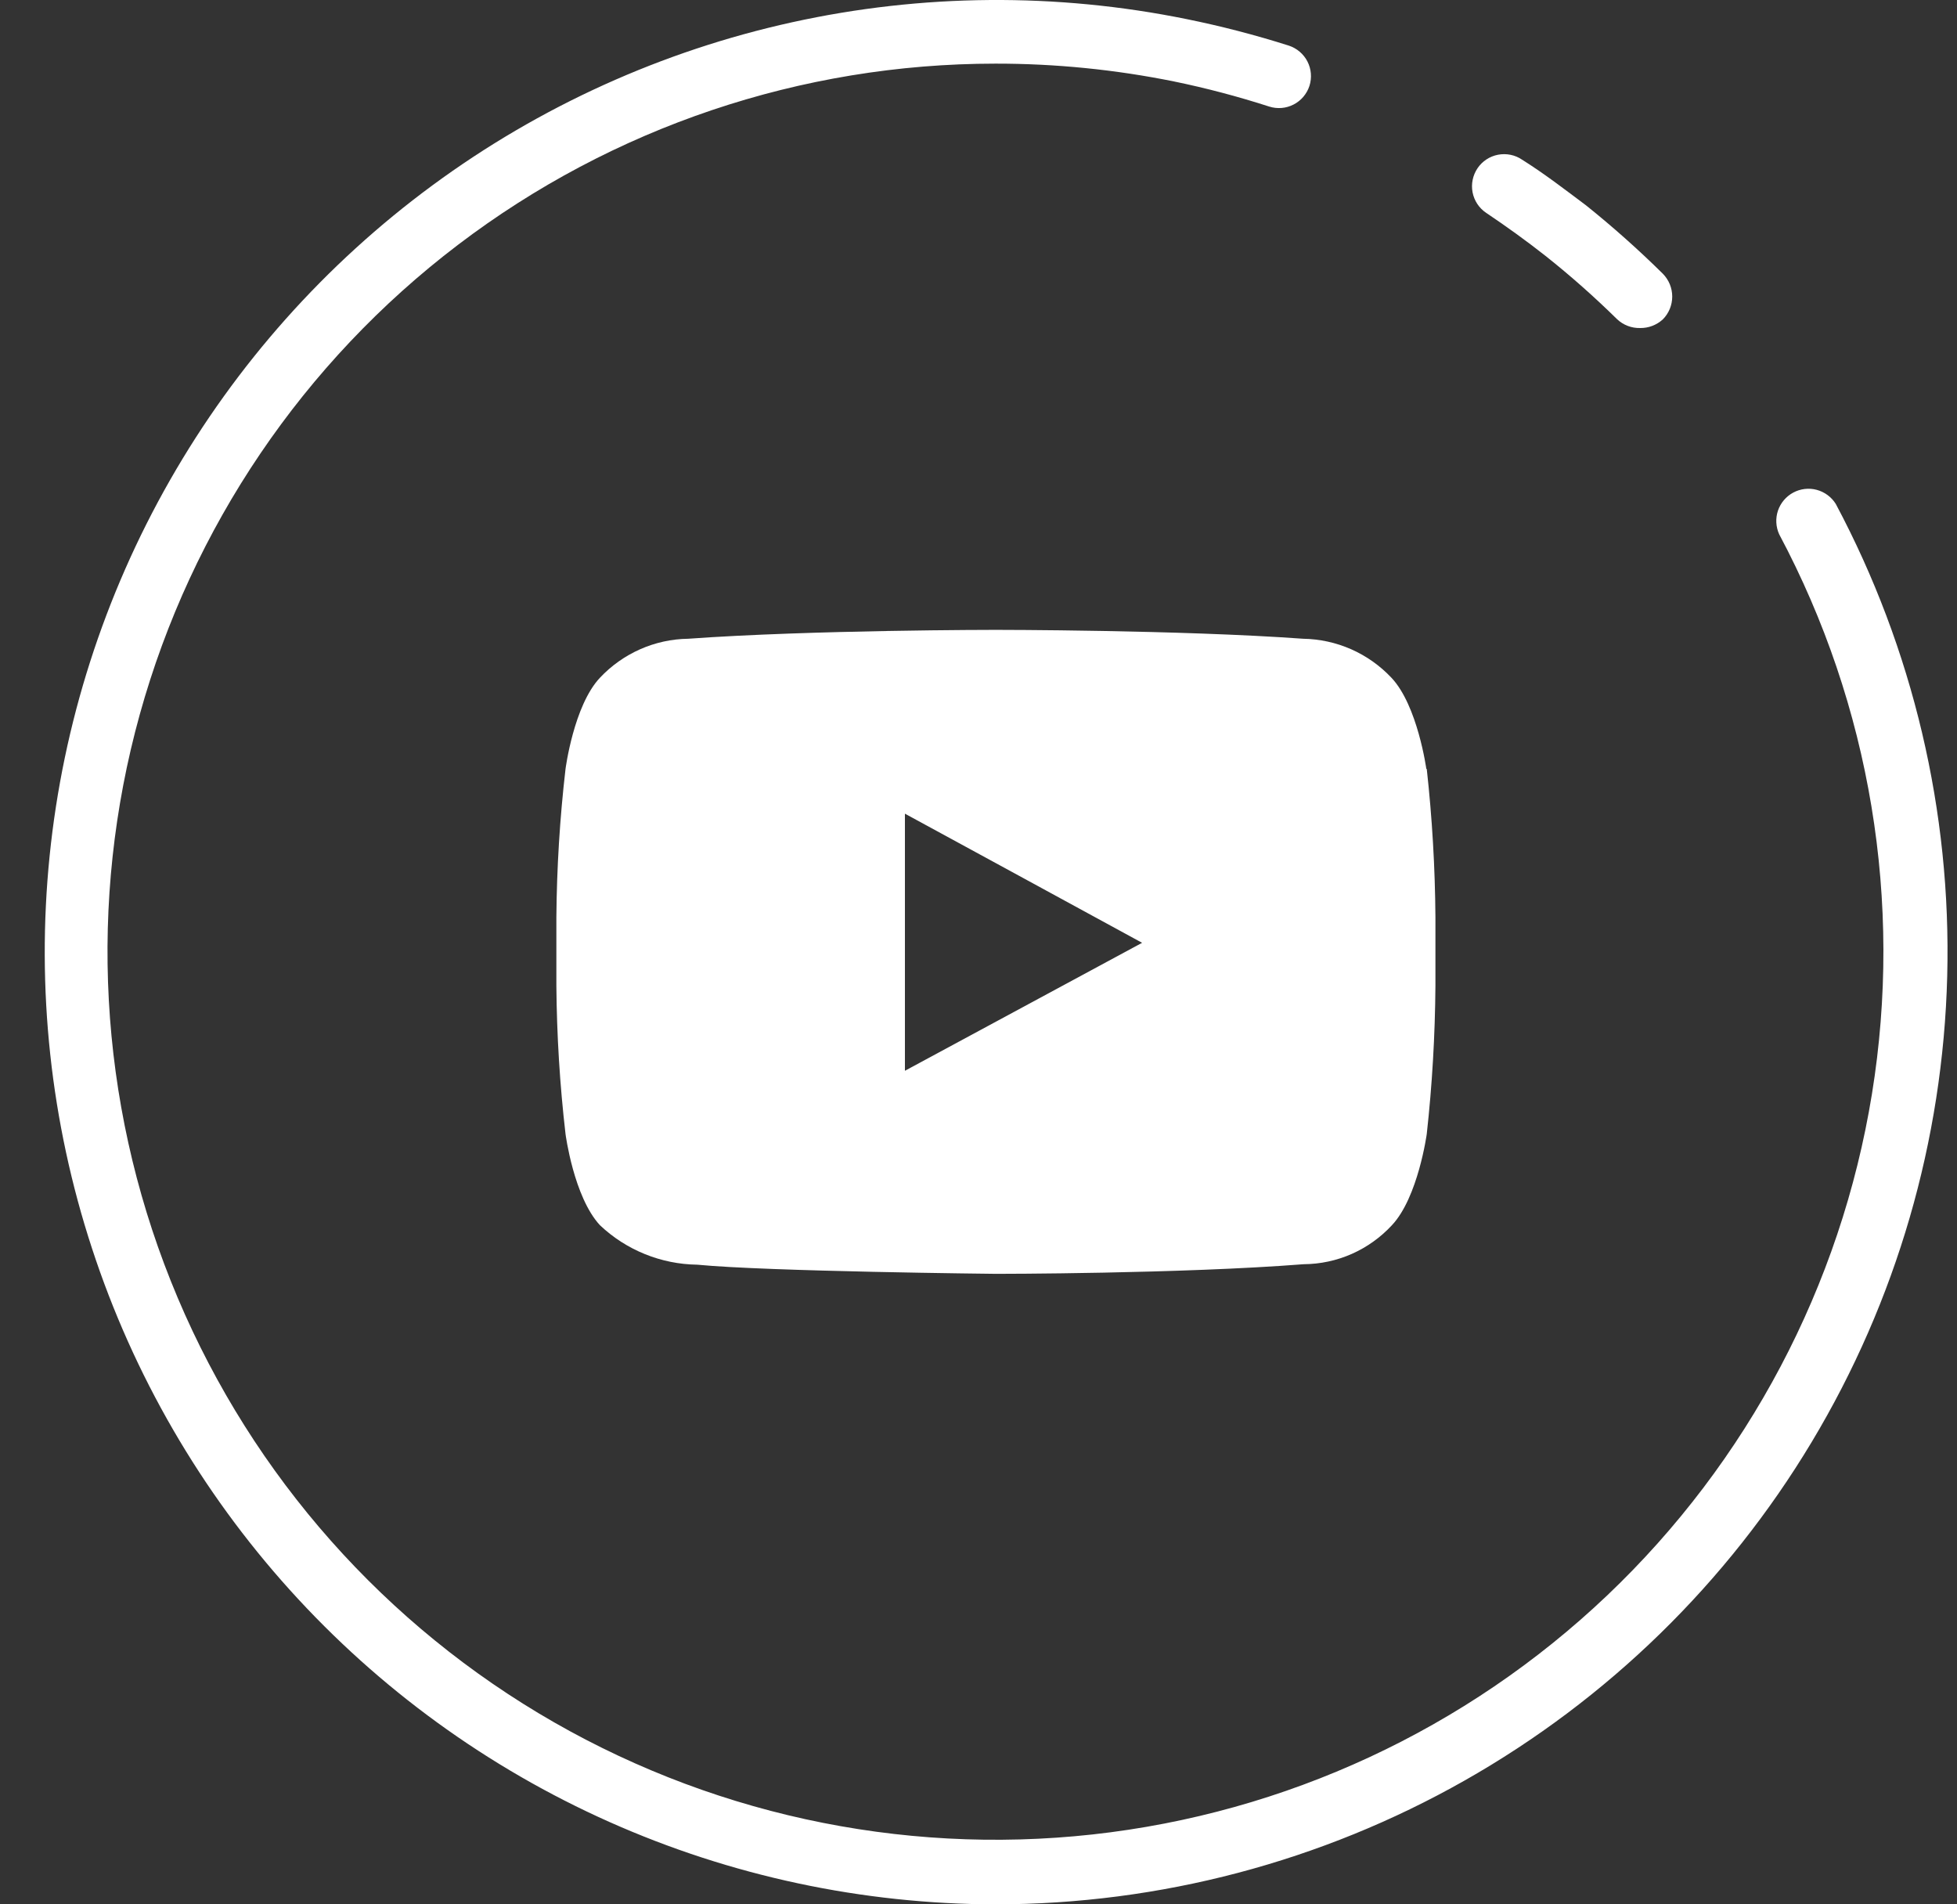 <?xml version="1.0" encoding="UTF-8"?> <svg xmlns="http://www.w3.org/2000/svg" width="37" height="36" viewBox="0 0 37 36" fill="none"><rect x="0" y="0" width="37" height="36" fill="#333333" stroke="none"/><g clip-path="url(#clip0_5_27)"><path fill-rule="evenodd" clip-rule="evenodd" d="M21.593 17.823L17.109 20.242V15.382L19.131 16.482L21.593 17.823ZM26.967 14.537C26.967 14.537 26.803 13.338 26.307 12.812C26.092 12.584 25.834 12.401 25.547 12.274C25.261 12.148 24.951 12.08 24.638 12.075C22.309 11.907 18.825 11.907 18.825 11.907C18.825 11.907 15.341 11.907 13.012 12.075C12.698 12.079 12.389 12.147 12.102 12.274C11.816 12.401 11.557 12.584 11.343 12.812C10.847 13.338 10.692 14.537 10.692 14.537C10.584 15.468 10.527 16.403 10.519 17.34V18.634C10.527 19.571 10.584 20.506 10.692 21.437C10.692 21.437 10.847 22.627 11.343 23.162C11.841 23.633 12.499 23.899 13.184 23.908C14.508 24.037 18.834 24.081 18.834 24.081C18.834 24.081 22.318 24.081 24.647 23.899C24.96 23.897 25.271 23.831 25.558 23.704C25.845 23.577 26.103 23.392 26.316 23.162C26.811 22.636 26.975 21.437 26.975 21.437C27.078 20.506 27.132 19.57 27.139 18.634V17.34C27.132 16.404 27.078 15.468 26.975 14.537H26.967Z" fill="white"></path><path d="M18.821 36C16.306 35.996 13.819 35.466 11.522 34.443C9.224 33.419 7.167 31.926 5.482 30.059C3.797 28.192 2.522 25.992 1.74 23.602C0.957 21.212 0.684 18.684 0.938 16.182C1.192 13.68 1.968 11.259 3.215 9.075C4.462 6.891 6.153 4.992 8.178 3.502C10.204 2.011 12.52 0.962 14.976 0.421C17.432 -0.12 19.974 -0.14 22.439 0.362C23.09 0.494 23.733 0.661 24.366 0.862C24.519 0.912 24.646 1.02 24.719 1.162C24.792 1.305 24.806 1.471 24.757 1.624C24.707 1.776 24.6 1.903 24.457 1.976C24.314 2.05 24.148 2.063 23.995 2.014C23.405 1.824 22.805 1.665 22.197 1.54C21.086 1.315 19.955 1.202 18.821 1.203C15.15 1.203 11.58 2.406 8.658 4.629C5.736 6.851 3.623 9.97 2.642 13.508C1.662 17.045 1.868 20.807 3.229 24.216C4.59 27.626 7.031 30.495 10.179 32.385C13.326 34.274 17.006 35.08 20.655 34.679C24.304 34.278 27.721 32.692 30.383 30.163C33.044 27.635 34.804 24.304 35.392 20.68C35.98 17.056 35.364 13.34 33.638 10.1C33.574 9.959 33.566 9.799 33.615 9.653C33.665 9.507 33.768 9.385 33.904 9.312C34.04 9.239 34.199 9.22 34.348 9.26C34.497 9.3 34.626 9.395 34.708 9.526C36.169 12.27 36.895 15.345 36.815 18.452C36.736 21.559 35.854 24.593 34.254 27.258C32.655 29.923 30.393 32.129 27.688 33.661C24.984 35.193 21.929 35.999 18.821 36Z" fill="white"></path><path d="M31.008 6.201C30.848 6.205 30.693 6.146 30.576 6.037C30.146 5.614 29.695 5.214 29.222 4.839C28.856 4.55 28.476 4.278 28.097 4.023C27.963 3.933 27.872 3.794 27.841 3.635C27.811 3.477 27.845 3.314 27.935 3.18C28.025 3.047 28.165 2.955 28.323 2.925C28.481 2.895 28.645 2.928 28.778 3.019C29.209 3.29 29.593 3.588 29.985 3.881C30.492 4.287 30.977 4.719 31.439 5.175C31.552 5.29 31.616 5.445 31.616 5.606C31.616 5.768 31.552 5.923 31.439 6.037C31.321 6.145 31.167 6.204 31.008 6.201Z" fill="white"></path></g><defs><clipPath id="clip0_5_27"><rect width="36" height="36" fill="white" transform="translate(0.821)"></rect></clipPath></defs></svg> 
